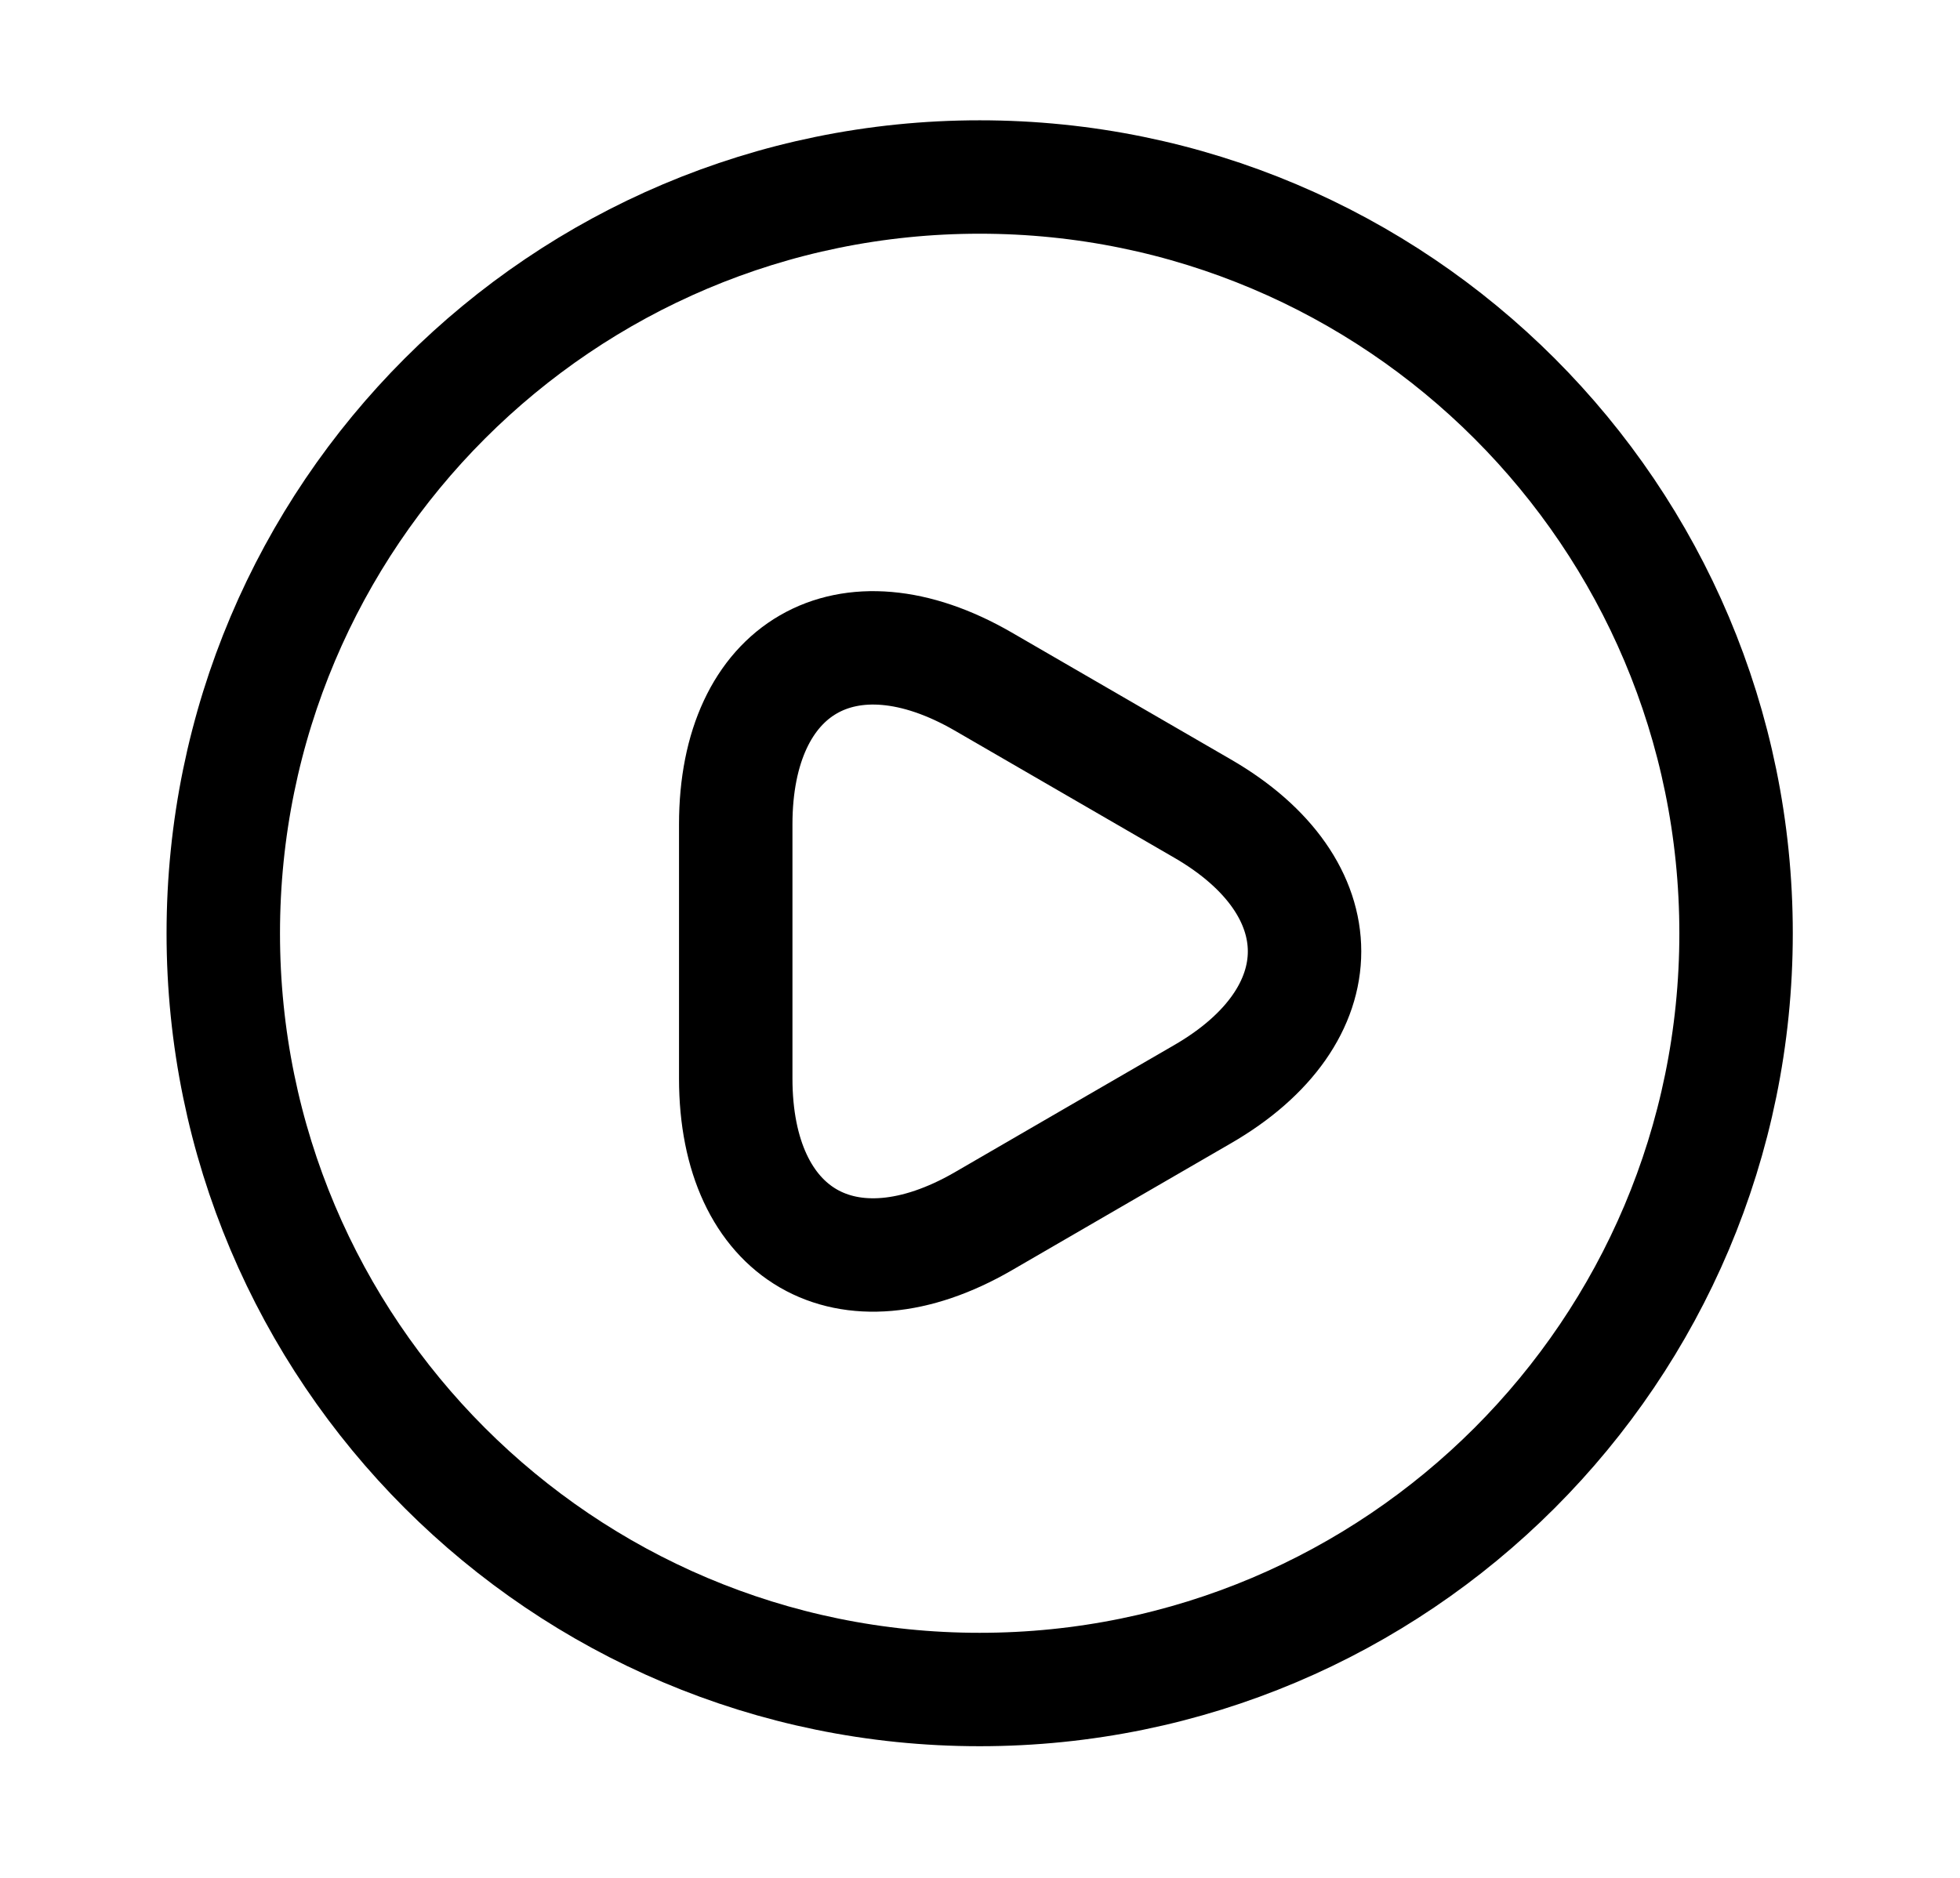 <svg width="24" height="23" viewBox="0 0 24 23" fill="none" xmlns="http://www.w3.org/2000/svg">
    <path
        d="M11.996 20.693C17.112 20.693 21.258 16.546 21.258 11.431C21.258 6.315 17.112 2.168 11.996 2.168C6.881 2.168 2.734 6.315 2.734 11.431C2.734 16.546 6.881 20.693 11.996 20.693Z"
        stroke="#000" stroke-width="1.389" stroke-linecap="round" stroke-linejoin="round" />
    <path
        d="M9.009 11.644V10.097C9.009 8.17 10.37 7.383 12.037 8.346L13.38 9.124L14.723 9.902C16.391 10.866 16.391 12.44 14.723 13.403L13.38 14.181L12.037 14.96C10.37 15.923 9.009 15.136 9.009 13.209V11.644Z"
        stroke="#000" stroke-width="1.389" stroke-miterlimit="10" stroke-linecap="round" stroke-linejoin="round" />
</svg>